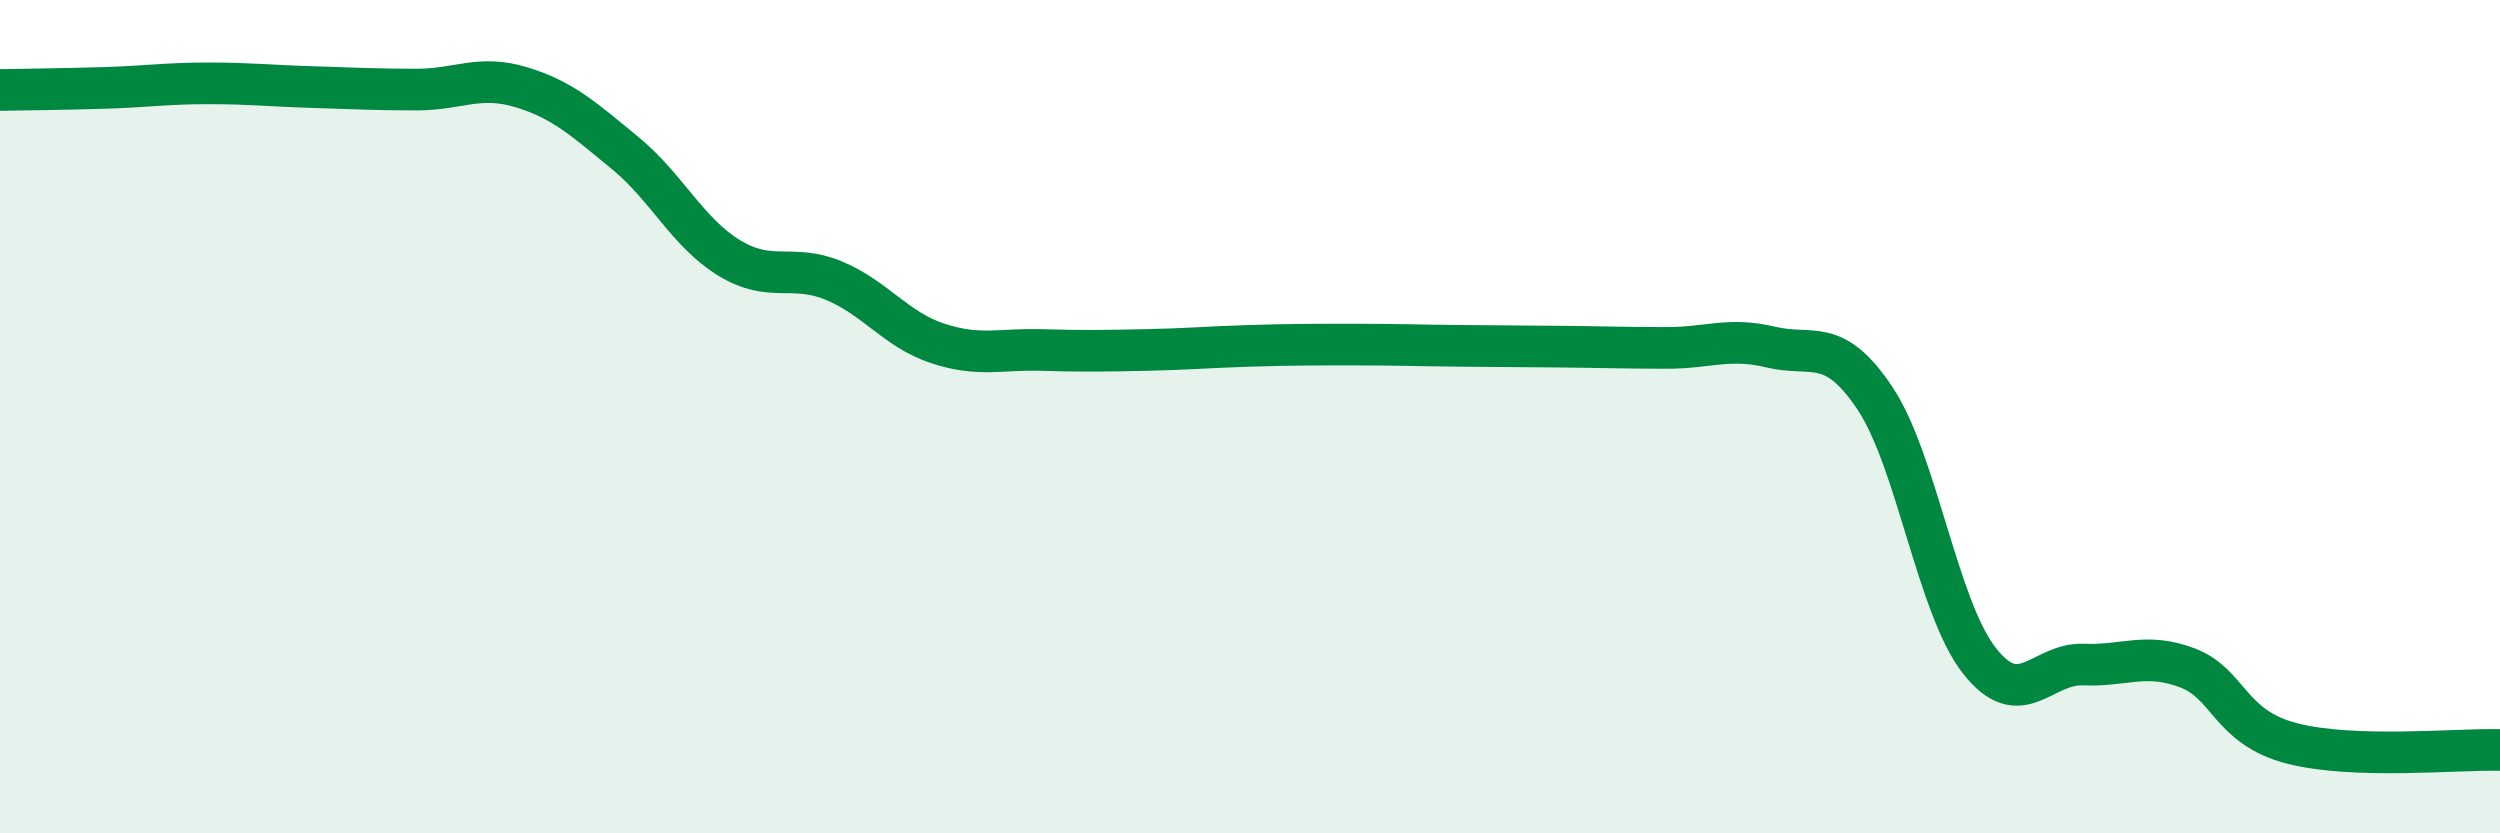 
    <svg width="60" height="20" viewBox="0 0 60 20" xmlns="http://www.w3.org/2000/svg">
      <path
        d="M 0,2.16 C 0.5,2.15 1.5,2.14 2.5,2.11 C 3.5,2.08 4,2 5,2 C 6,2 6.5,2.06 7.5,2.09 C 8.5,2.12 9,2.15 10,2.15 C 11,2.15 11.5,1.79 12.5,2.09 C 13.5,2.39 14,2.85 15,3.67 C 16,4.49 16.5,5.58 17.5,6.19 C 18.5,6.8 19,6.32 20,6.73 C 21,7.14 21.5,7.91 22.5,8.24 C 23.5,8.57 24,8.37 25,8.4 C 26,8.43 26.5,8.42 27.5,8.4 C 28.5,8.38 29,8.33 30,8.3 C 31,8.27 31.5,8.27 32.5,8.27 C 33.5,8.27 34,8.29 35,8.3 C 36,8.31 36.5,8.31 37.5,8.32 C 38.5,8.33 39,8.35 40,8.35 C 41,8.35 41.5,8.09 42.5,8.33 C 43.5,8.57 44,8.06 45,9.56 C 46,11.06 46.5,14.57 47.5,15.85 C 48.5,17.13 49,15.91 50,15.95 C 51,15.99 51.5,15.65 52.5,16.03 C 53.5,16.41 53.5,17.45 55,17.84 C 56.5,18.23 59,17.97 60,18L60 20L0 20Z"
        fill="#008740"
        opacity="0.1"
        stroke-linecap="round"
        stroke-linejoin="round"
      />
      <path
        d="M 0,2.16 C 0.5,2.15 1.5,2.14 2.5,2.11 C 3.5,2.08 4,2 5,2 C 6,2 6.5,2.06 7.5,2.09 C 8.5,2.12 9,2.15 10,2.15 C 11,2.15 11.5,1.79 12.5,2.09 C 13.5,2.39 14,2.85 15,3.67 C 16,4.49 16.5,5.58 17.5,6.19 C 18.5,6.8 19,6.32 20,6.73 C 21,7.14 21.5,7.91 22.5,8.24 C 23.5,8.57 24,8.37 25,8.4 C 26,8.43 26.5,8.42 27.5,8.4 C 28.5,8.38 29,8.33 30,8.3 C 31,8.27 31.5,8.27 32.5,8.27 C 33.5,8.27 34,8.29 35,8.3 C 36,8.31 36.5,8.31 37.5,8.32 C 38.5,8.33 39,8.35 40,8.35 C 41,8.35 41.5,8.09 42.5,8.33 C 43.5,8.57 44,8.06 45,9.56 C 46,11.06 46.5,14.57 47.5,15.85 C 48.5,17.13 49,15.91 50,15.95 C 51,15.99 51.5,15.65 52.5,16.03 C 53.5,16.41 53.5,17.45 55,17.84 C 56.5,18.23 59,17.97 60,18"
        stroke="#008740"
        stroke-width="1"
        fill="none"
        stroke-linecap="round"
        stroke-linejoin="round"
      />
    </svg>
  